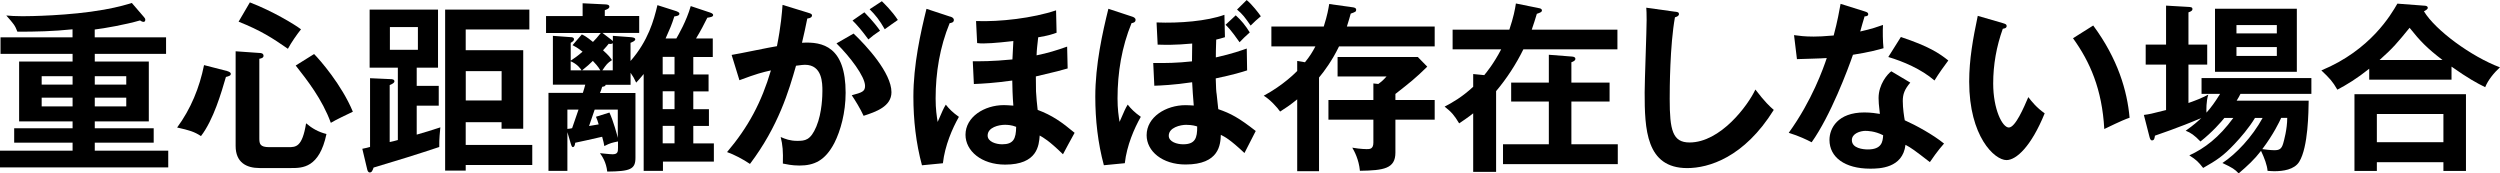 <?xml version="1.0" encoding="UTF-8"?><svg id="_レイヤー_2" xmlns="http://www.w3.org/2000/svg" viewBox="0 0 481.15 33.36"><g id="_レイヤー_2-2"><path d="m18.24,7.18h13.72v3.19h-13.72v1.47h10.4v11.52h-10.4v1.33h11.34v2.77h-11.34v1.54h14.14v3.22H0v-3.22h13.97v-1.54H2.73v-2.77h11.24v-1.33H3.68v-11.52h10.29v-1.47H.1v-3.19h13.86v-1.54c-3.71.39-7.07.46-10.61.46-.49-1.26-.67-1.44-2.14-3.12.81.07,1.65.14,3.12.14,1.12,0,9.03-.07,15.68-1.26,2.91-.52,4.59-1.05,5.36-1.29l2.35,2.73c.17.18.24.31.24.53,0,.17-.1.38-.31.38-.28,0-.49-.14-.7-.28-2.73.8-6.93,1.54-8.72,1.75v1.51Zm-4.27,9.1v-1.61h-5.95v1.61h5.95Zm-5.95,2.52v1.68h5.95v-1.68h-5.95Zm16.28-2.52v-1.61h-6.06v1.61h6.06Zm-6.06,2.52v1.68h6.06v-1.68h-6.06Z"/><path d="m43.75,13.69c.35.11.67.25.67.53,0,.35-.42.46-.94.59-.88,3.01-2.38,8.23-4.8,11.38-1.29-.84-2.21-1.12-4.59-1.65,2.63-3.57,4.31-7.67,5.18-12.01l4.48,1.15Zm6.16-3.5c.25,0,.81.03.81.56,0,.42-.56.52-.81.56v15.33c0,1.05.14,1.68,1.89,1.68h3.71c1.44,0,2.66,0,3.4-4.59,1.15.98,2.38,1.68,3.92,2.06-1.37,6.55-4.66,6.55-6.76,6.55h-6.13c-2.52,0-4.59-1.08-4.59-4.24V9.87l4.55.32Zm-1.82-9.73c4.38,1.68,8.61,4.24,9.84,5.18-.81,1.02-1.86,2.52-2.52,3.75-2.98-2.07-5.18-3.5-9.49-5.22l2.17-3.71Zm12.36,9.94c1.08,1.08,5.32,5.92,7.46,11.1-1.15.56-3.19,1.5-4.24,2.14-1.65-4.55-4.59-8.26-6.76-11.03l3.54-2.21Z"/><path d="m69.75,28.63c.6-.1,1.09-.25,1.47-.35v-13.23l3.96.18c.25,0,.73.03.73.42,0,.28-.35.49-.91.73v10.96c.38-.07,1.23-.28,1.57-.39v-13.93h-5.43V1.85h13.16v11.17h-4.1v3.5h4.24v3.82h-4.24v5.57c1.05-.28,3.29-.98,4.55-1.4-.25,2.45-.21,3.22-.21,3.78-4.1,1.37-8.26,2.66-12.64,3.96-.21.6-.35.94-.73.94-.35,0-.46-.38-.53-.73l-.91-3.82Zm5.29-23.42v4.38h5.39v-4.38h-5.39Zm25.66,4.45v15.12h-4.17v-1.26h-6.9v4.38h12.81v3.85h-12.81v1.09h-3.96V1.85h16.21v3.82h-12.25v3.99h11.06Zm-11.06,4.03v5.64h6.9v-5.64h-6.9Z"/><path d="m118.9,27.23c-1.12.24-1.4.28-2.59.88-.1-.56-.17-.91-.42-1.79-2.07.49-4.2.94-5.18,1.15-.07.63-.25.84-.46.84s-.31-.39-.42-.74l-.63-2.14v7.46h-3.64v-15.02h6.62c.25-.81.31-.98.46-1.58h-6.23V6.9l3.47.25c.17,0,.59.04.59.42,0,.25-.21.42-.63.67v3.43c.7-.46,1.26-.84,2.28-1.72-.98-.77-1.4-.98-1.93-1.26l1.79-2.06c.52.24.88.42,2.14,1.44.49-.49.84-.88,1.51-1.72h-10.54v-3.26h7.04V.63l4.27.21c.28,0,.88.04.88.42,0,.35-.31.49-.88.7v1.12h6.62v3.26h-7.07l1.61,1.23c.14.1.28.21.39.35v-1.02l3.43.25c.31.04.88.07.88.42,0,.31-.56.52-.91.67v3.5c3.4-3.89,4.48-7.81,5.18-10.75l3.64,1.16c.17.07.59.21.59.49,0,.35-.49.46-.98.52-.49,1.58-.91,2.52-1.68,4.24h2.07c.38-.67,1.93-3.29,2.77-6.23l3.68,1.23c.21.07.63.21.63.49,0,.35-.49.42-1.12.52-.67,1.33-1.19,2.38-2.17,3.99h3.22v3.57h-3.75v3.36h2.94v3.26h-2.94v3.43h3.01v3.22h-3.01v3.36h3.96v3.5h-9.8v1.79h-3.71V14.25c-.63.77-.95,1.12-1.44,1.65-.35-.77-.6-1.19-1.08-1.89v2.31h-4.8c-.03.25-.21.31-.67.39-.07.28-.28.88-.42,1.19h6.83v12.46c0,2.21-.98,2.62-5.43,2.66-.21-1.86-.98-2.94-1.4-3.54.42.03,1.89.21,2.42.21,1.01,0,1.05-.49,1.05-1.26v-1.19Zm-9.7-2.42c.28,0,.73-.1.91-.14.38-1.08.94-2.7,1.23-3.57h-2.14v3.71Zm2.73-11.27c-.21-.35-.8-1.19-2.1-1.75v1.75h2.1Zm3.61,0c-.35-.67-1.16-1.54-1.44-1.82-.81.77-.91.88-2.07,1.82h3.5Zm1.75,8.12c.77,1.65,1.51,4.41,1.61,4.87v-5.43h-4.45c-.31.95-.84,2.49-1.08,3.15,1.12-.17,1.47-.25,1.85-.31-.18-.67-.31-.95-.52-1.47l2.59-.81Zm.63-13.34c-.18.14-.42.18-.77.1-.25.31-.49.63-1.09,1.26,1.19,1.08,1.37,1.37,1.72,1.89-.88.56-1.08.84-1.85,1.96h2v-5.22Zm11.9,5.99v-3.36h-2.28v3.36h2.28Zm-2.28,3.26v3.43h2.28v-3.43h-2.28Zm2.28,10.01v-3.36h-2.28v3.36h2.28Z"/><path d="m155.61,2.48c.38.11.67.21.67.49,0,.25-.18.52-.91.6-.31,1.5-.67,3.26-1.02,4.66,4.03-.25,8.4.77,8.4,9.63,0,3.82-.98,7.32-2.17,9.66-1.79,3.43-3.92,4.34-6.72,4.34-1.5,0-2.48-.25-3.19-.38.07-2.38-.04-3.57-.42-5.11.91.39,1.79.74,3.19.74,1.51,0,2.56-.1,3.68-2.77,1.12-2.66,1.16-6.09,1.16-6.83,0-1.47,0-5.04-3.36-5.04-.42,0-.52.04-1.72.18-1.36,4.76-3.36,11.62-8.86,18.9-1.29-.88-3.08-1.82-4.41-2.28,4.1-4.83,6.65-9.63,8.44-15.72-1.68.38-2.7.63-6.06,1.89l-1.5-4.87c1.4-.21,7.46-1.5,8.72-1.68.77-3.82.98-6.58,1.08-7.95l5.01,1.54Zm8.68,3.99c2.45,2.31,7.28,7.56,7.28,11.27,0,2.77-3.01,3.78-5.36,4.55-.6-1.33-1.68-3.08-2.28-3.96,1.93-.52,2.56-.7,2.56-1.79,0-1.82-2.91-5.64-5.5-8.19l3.29-1.89Zm2.07-4.1c1.82,1.86,2.62,2.98,3.01,3.54-1.02.67-1.54,1.08-2.24,1.68-1.26-1.72-2.1-2.7-3.05-3.64l2.28-1.58Zm3.36-2.14c.46.46,1.93,1.86,3.08,3.61-.98.67-1.15.81-2.52,1.79-1.02-1.79-1.82-2.77-2.91-3.85l2.35-1.54Z"/><path d="m182.88,3.19c.31.1.7.25.7.67,0,.49-.56.56-.81.6-1.89,4.59-2.7,9.52-2.7,14.49,0,2.06.21,3.4.39,4.52.98-2.24,1.08-2.52,1.57-3.33.63.81,1.33,1.51,2.52,2.35-1.26,2.21-2.7,5.53-3.08,8.93l-4.03.39c-1.15-4.27-1.65-8.72-1.65-13.2,0-6.16,1.4-12.39,2.52-16.91l4.55,1.5Zm22.61,9.98c-.91.28-2.38.67-6.13,1.54,0,.7,0,1.82.03,2.87.04,1.05.21,2.59.32,3.57,2.8,1.05,4.59,2.31,7.11,4.41-.52.95-1.89,3.43-2.24,4.13-2.73-2.66-3.75-3.19-4.48-3.61-.14,1.89-.42,5.6-6.65,5.6-4.59,0-7.63-2.66-7.63-5.74,0-3.43,3.61-5.71,7.39-5.71.46,0,1.05.04,1.82.1-.14-1.47-.21-4.17-.21-4.83-3.54.49-5.71.6-7.39.67l-.21-4.38c1.47,0,3.57.04,7.63-.35l.18-3.54c-.67.07-3.89.46-5.78.46-.49,0-.52,0-1.19-.07l-.21-4.24c4.55.18,10.96-.56,15.4-2.06l.1,4.31c-.77.28-1.5.53-3.54.88-.18,1.65-.28,2.38-.31,3.47,2.1-.42,3.92-.98,5.88-1.68l.1,4.2Zm-12.08,10.85c-1.19,0-3.33.49-3.33,2.07,0,1.19,1.61,1.68,2.8,1.68,2.17,0,2.66-1.05,2.69-3.36-.88-.35-1.65-.39-2.17-.39Z"/><path d="m217.88,3.19c.28.1.67.25.67.63,0,.52-.52.59-.77.63-1.89,4.59-2.7,9.52-2.7,14.49,0,2.06.21,3.4.39,4.52.98-2.24,1.08-2.52,1.57-3.33.63.81,1.33,1.51,2.52,2.35-1.26,2.21-2.7,5.53-3.08,8.93l-4.03.39c-1.15-4.27-1.65-8.72-1.65-13.2,0-6.16,1.4-12.39,2.52-16.91l4.55,1.5Zm22.12,10.36c-.94.31-2.66.84-6.02,1.54.04,1.85.1,2.59.18,3.05.03.46.28,2.45.31,2.87,2.38.81,3.99,1.68,7.21,4.2-.46.88-1.89,3.71-2.17,4.24-2.8-2.63-3.78-3.12-4.55-3.5-.07,1.85-.28,5.71-6.79,5.71-4.48,0-7.49-2.56-7.49-5.64,0-3.5,3.71-5.78,7.49-5.78.46,0,1.05.04,1.58.07-.1-1.26-.28-3.54-.31-4.48-3.57.53-6.09.63-7.28.67l-.21-4.38c2.38.04,4.62,0,7.46-.31l.04-3.43c-3.36.31-5.18.25-6.65.21l-.21-4.27c4.38.18,9.7-.25,13.06-1.47l.1,4.31c-.77.25-1.09.31-1.68.46-.07,2-.07,2.66-.07,3.43,3.26-.73,4.97-1.37,5.95-1.71l.07,4.24Zm-11.66,10.47c-1.19,0-3.4.53-3.4,2.1,0,1.19,1.61,1.65,2.77,1.65,2.31,0,2.73-1.19,2.7-3.43-.31-.1-.95-.31-2.07-.31Zm9.49-21.07c1.12,1.02,1.85,1.93,2.7,3.29-1.05.95-1.16,1.05-1.96,1.89-1.75-2.49-2.27-2.94-2.7-3.36l1.96-1.82Zm2.1-2.94c.98.77,2.38,2.59,2.73,3.12-.95.81-1.05.88-1.96,1.79-1.16-1.65-1.47-2.1-2.62-3.08l1.85-1.82Z"/><path d="m276.12,5.11v3.82h-18.41c-1.3,2.7-2.87,4.83-3.85,5.99v18.03h-4.2v-13.83c-1.37,1.12-2.49,1.85-3.29,2.35-.56-.81-1.92-2.31-3.15-3.05,3.82-2.06,6.16-4.48,6.44-4.76v-1.93l1.5.25c.91-1.12,1.43-1.96,2-3.05h-8.47v-3.82h10.08c.73-2.31.88-3.36,1.05-4.34l4.52.63c.25.04.67.1.67.49,0,.35-.17.42-1.05.73-.18.67-.32,1.16-.74,2.49h16.91Zm0,14.14v3.78h-7.56v6.34c0,3.08-2.21,3.43-6.83,3.5-.21-2.21-1.08-3.78-1.47-4.45,1.61.28,2.66.28,2.77.28.59,0,1.29,0,1.29-1.26v-4.41h-8.65v-3.78h8.65v-3.19l.95.1c.67-.49.98-.77,1.58-1.44h-9.42v-3.75h15.44l1.82,1.86c-2.28,2.24-3.36,3.08-6.13,5.25v1.16h7.56Z"/><path d="m311.29,5.71v3.78h-18.1c-1.43,2.91-3.22,5.64-5.25,8.05v15.54h-4.41v-11.27c-1.05.84-1.93,1.4-2.7,1.93-.98-1.61-1.44-2.14-2.8-3.22,1.5-.77,3.43-1.89,5.5-3.82v-2.45l2.13.21c.49-.6,1.82-2.21,3.26-4.97h-9.35v-3.78h10.92c.81-2.42,1.09-3.89,1.26-5.04l4.48.91c.17.03.53.1.53.45,0,.28-.35.42-.98.63-.32,1.05-.56,1.85-.98,3.05h16.49Zm-1.51,10.19v3.64h-7.35v8.23h8.93v3.82h-22.09v-3.82h8.82v-8.23h-7.25v-3.64h7.25v-5.36l4.51.35c.39.04.6.18.6.42,0,.35-.35.52-.77.67v3.92h7.35Z"/><path d="m322.32,2.24c.56.07.81.1.81.49,0,.35-.49.53-.77.6-.98,5.43-1.01,13.83-1.01,15.72,0,6.02.56,8.37,3.82,8.37,5.95,0,11.24-7.11,12.67-10.19,1.82,2.38,2.8,3.29,3.54,3.92-5.71,9.17-12.53,11.2-16.66,11.2-7.95,0-8.19-7.56-8.19-14.56,0-2.21.38-11.94.38-13.93,0-1.44-.03-1.68-.07-2.38l5.5.77Z"/><path d="m345.28,6.76c1.02.14,2.03.28,3.78.28.91,0,1.86-.04,3.85-.21.77-2.87,1.05-4.62,1.33-6.09l4.69,1.47c.46.14.63.28.63.52,0,.39-.49.42-.7.42-.14.46-.74,2.49-.84,2.91,2.21-.49,3.26-.88,4.38-1.26-.07,1.23-.04,3.19.1,4.48-.88.25-2.73.77-5.88,1.26-.95,2.77-4.31,11.73-7.95,16.84-.95-.49-2.38-1.19-4.41-1.82,4.48-6.2,6.65-12.39,7.32-14.39-1.22.1-3.96.14-5.74.21l-.56-4.62Zm22.37,9.14c-1.12,1.33-1.44,2.24-1.44,3.54,0,1.44.25,2.98.38,3.71,2.14.95,5.46,2.77,7.56,4.48-1.15,1.26-2.48,3.19-2.73,3.57-2.98-2.31-3.57-2.73-4.69-3.33-.53,4.52-5.04,4.59-6.79,4.59-4.9,0-7.84-2.21-7.84-5.53,0-2.24,1.58-5.29,6.72-5.29,1.22,0,2.34.17,2.98.28-.21-1.65-.25-2.52-.25-3.05,0-2.66,1.75-4.66,2.45-5.15l3.64,2.17Zm-8.54,9.28c-1.12,0-2.7.52-2.7,1.79,0,1.58,2.17,1.79,3.08,1.79,2.66,0,2.87-1.47,2.94-2.73-1.61-.84-3.12-.84-3.33-.84Zm6.72-18.06c5.42,1.79,7.42,3.15,9.14,4.52-.7.94-1.79,2.42-2.66,3.85-2.56-2.21-6.06-3.68-8.89-4.52l2.42-3.85Z"/><path d="m385.46,4.45c.56.17.74.25.74.56,0,.42-.49.49-.74.52-1.22,3.4-1.85,6.93-1.85,10.54,0,4.94,1.75,8.47,3.01,8.47s2.91-3.89,3.75-5.85c.59.77,1.58,2.03,3.15,3.12-2.59,6.37-5.46,9-7.35,9-2.31,0-7.18-4.55-7.18-15.09,0-4.31.74-8.33,1.65-12.67l4.83,1.4Zm17.4.46c4.76,6.44,6.55,12.6,7,17.75-.74.25-1.54.56-4.87,2.17-.42-7.67-2.76-12.95-6.02-17.47l3.89-2.45Z"/><path d="m428.12,22.68c-.59.74-2.31,2.73-4.62,4.55-1.19-1.23-1.86-1.68-2.84-2.07,1.58-1.12,2.35-1.82,3.01-2.45-4.41,1.89-8.37,3.19-8.93,3.4-.07.45-.11.91-.56.91-.35,0-.42-.46-.52-.8l-1.05-4.1c1.09-.14,1.4-.21,4.27-.94v-8.75h-3.92v-3.85h3.92V1.08l4.31.25c.42.03.77.03.77.42,0,.25-.18.42-.77.63v6.2h3.61v3.85h-3.61v7.39c1.75-.63,2.24-.81,3.82-1.61-.42,1.23-.38,3.05-.35,3.47.91-1.02,1.64-2.03,2.62-3.61h-3.57v-3.04h21.14v3.04h-13.65c-.21.46-.38.7-.73,1.3h13.86c-.04,2.03-.07,8.93-1.82,11.76-.95,1.54-3.15,1.82-4.8,1.82-.46,0-.77-.04-1.29-.07-.1-1.12-.59-2.42-1.26-3.85-1.29,1.68-2.59,2.87-4.31,4.34-.7-.77-1.19-1.09-3.12-2,2.62-1.72,5.71-4.97,7.74-8.68h-1.47c-1.16,1.93-2.8,3.82-3.96,5.04-2.17,2.31-3.43,3.12-6.02,4.59-.94-1.19-1.29-1.54-2.66-2.42,2.91-1.33,5.71-3.43,8.47-7.21h-1.72Zm13.93-8.86h-15.75V1.68h15.75v12.15Zm-3.85-7.39v-1.61h-7.77v1.61h7.77Zm-7.77,2.63v1.71h7.77v-1.71h-7.77Zm8.61,13.62c-.35.77-1.5,3.19-3.64,6.02.42.07,1.68.21,2.31.21.95,0,1.4-.21,1.72-1.33.14-.52.77-2.7.77-4.9h-1.16Z"/><path d="m471.84,15.33h-15.86v-2.1c-2.42,1.93-4.34,3.08-6.13,4.03-.94-1.61-1.43-2.14-3.08-3.71,9.49-3.92,13.44-10.78,14.63-12.85l5.15.39c.21,0,.7.04.7.42,0,.25-.35.46-.74.67,2.24,3.68,9.14,8.72,14.63,10.78-1.12,1.02-2.28,2.42-2.84,3.82-1.64-.81-3.36-1.75-6.48-3.96v2.52Zm-14.39,15.89v1.68h-4.31v-14.77h21.46v14.77h-4.34v-1.68h-12.81Zm12.81-3.85v-5.43h-12.81v5.43h12.81Zm-.17-15.82c-2.94-2.24-4.31-3.64-6.34-6.2-2.34,2.87-3.18,3.89-5.78,6.2h12.11Z"/></g></svg>